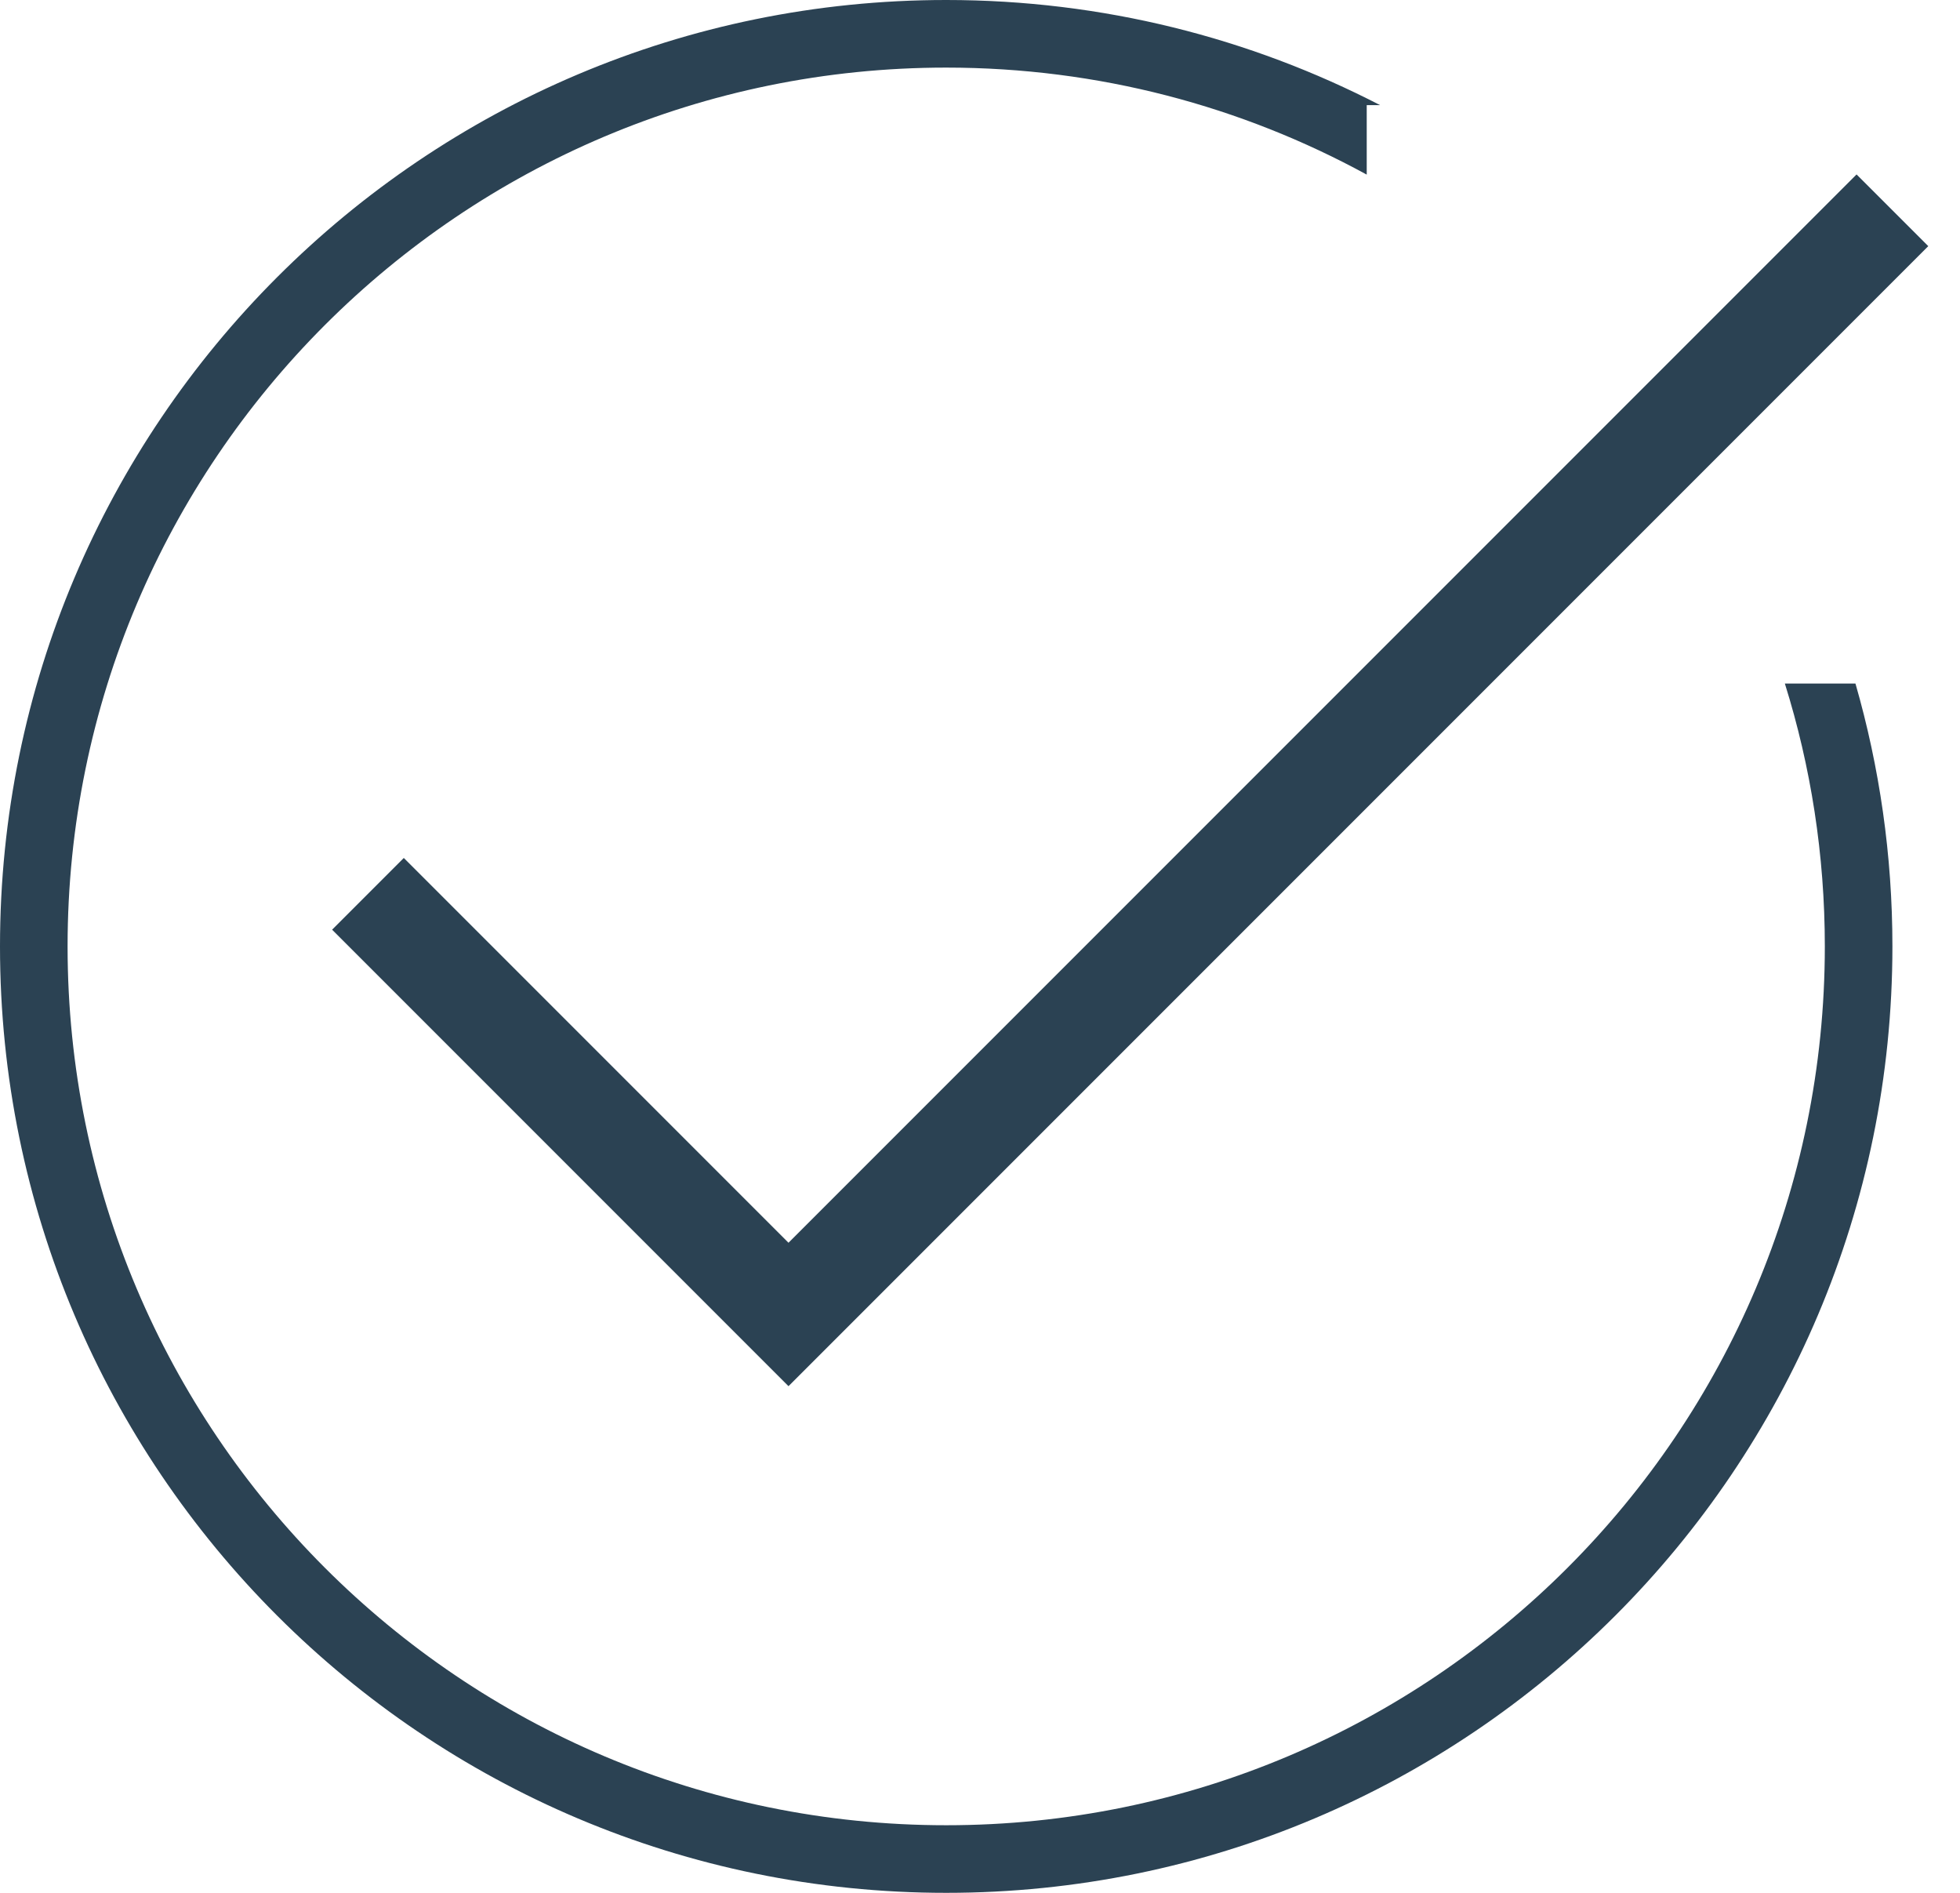 <svg xmlns="http://www.w3.org/2000/svg" width="58" height="56" viewBox="0 0 58 56" fill="none"><path fill-rule="evenodd" clip-rule="evenodd" d="M54 28C54 42.359 42.359 54 28 54C13.641 54 2 42.359 2 28C2 13.641 13.641 2 28 2C32.508 2 36.748 3.147 40.444 5.166V3.111H40.841C36.994 1.123 32.628 0 28 0C12.536 0 0 12.536 0 28C0 43.464 12.536 56 28 56C43.464 56 56 43.464 56 28C56 25.301 55.618 22.692 54.906 20.222H52.817C53.586 22.678 54 25.291 54 28Z" fill="#2B4253"></path><path fill-rule="evenodd" clip-rule="evenodd" d="M57.061 7.282L23.333 41.01L9.828 27.505L11.949 25.383L23.333 36.767L54.939 5.161L57.061 7.282Z" fill="#2B4253"></path></svg>